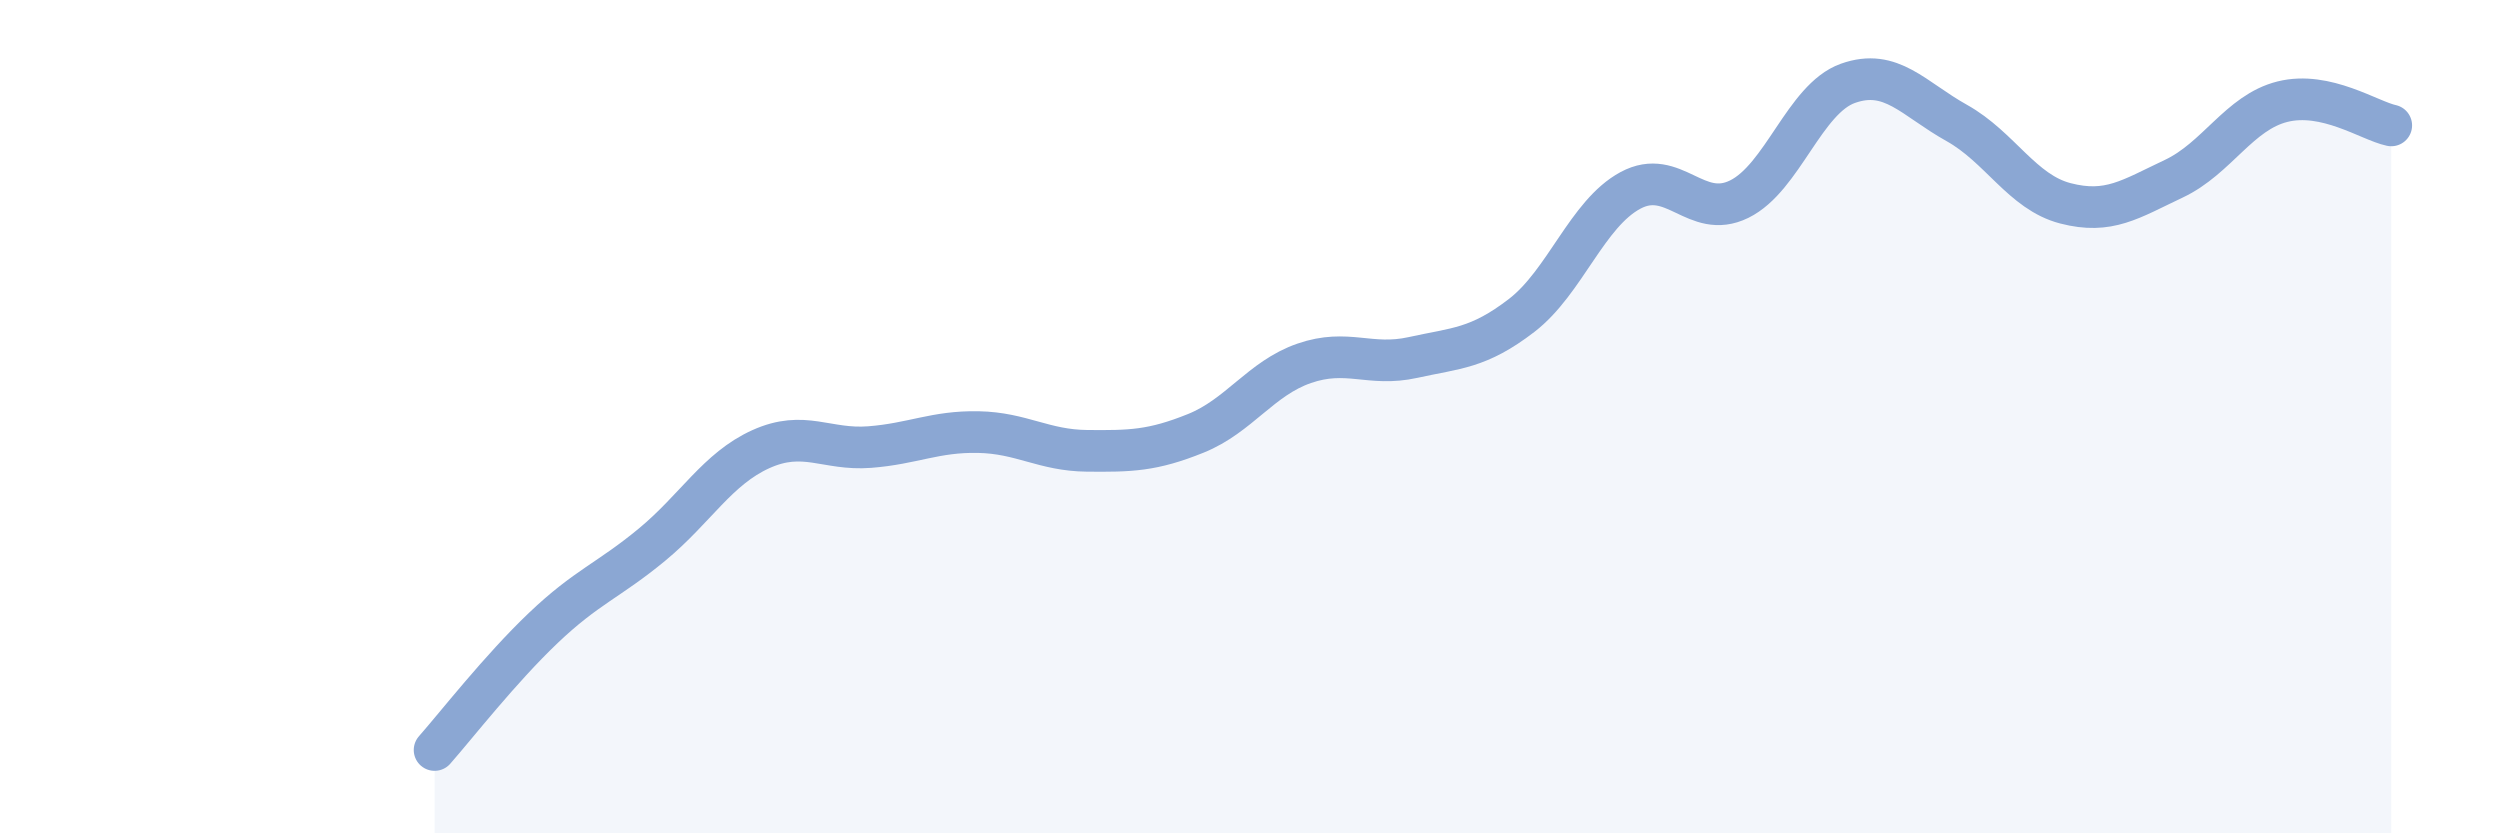 
    <svg width="60" height="20" viewBox="0 0 60 20" xmlns="http://www.w3.org/2000/svg">
      <path
        d="M 10.43,18 C 10.95,17.41 12,16.06 13.04,15.07 C 14.08,14.08 14.61,13.93 15.65,13.07 C 16.69,12.21 17.22,11.25 18.26,10.78 C 19.3,10.31 19.83,10.81 20.87,10.73 C 21.91,10.65 22.44,10.35 23.48,10.37 C 24.52,10.39 25.05,10.81 26.09,10.82 C 27.13,10.83 27.66,10.82 28.7,10.4 C 29.74,9.98 30.26,9.08 31.3,8.72 C 32.34,8.36 32.87,8.81 33.91,8.58 C 34.95,8.35 35.48,8.37 36.52,7.57 C 37.56,6.77 38.09,5.13 39.13,4.57 C 40.17,4.01 40.7,5.29 41.74,4.78 C 42.78,4.27 43.31,2.37 44.35,2 C 45.39,1.63 45.92,2.37 46.96,2.95 C 48,3.53 48.53,4.61 49.57,4.88 C 50.61,5.15 51.13,4.78 52.17,4.29 C 53.21,3.8 53.74,2.7 54.78,2.44 C 55.82,2.18 56.87,2.9 57.39,3.01L57.39 20L10.43 20Z"
        fill="#8ba7d3"
        opacity="0.1"
        stroke-linecap="round"
        stroke-linejoin="round"
      />
      <path
        d="M 10.43,18 C 10.95,17.41 12,16.06 13.04,15.07 C 14.08,14.08 14.61,13.93 15.65,13.07 C 16.69,12.21 17.22,11.25 18.26,10.78 C 19.3,10.31 19.83,10.81 20.87,10.73 C 21.91,10.65 22.44,10.35 23.48,10.37 C 24.52,10.39 25.05,10.81 26.09,10.82 C 27.13,10.83 27.66,10.82 28.7,10.4 C 29.74,9.98 30.26,9.08 31.3,8.72 C 32.34,8.36 32.87,8.81 33.91,8.58 C 34.95,8.35 35.48,8.37 36.52,7.57 C 37.56,6.77 38.09,5.13 39.13,4.57 C 40.17,4.01 40.7,5.29 41.74,4.78 C 42.78,4.27 43.31,2.37 44.35,2 C 45.39,1.63 45.92,2.37 46.96,2.95 C 48,3.53 48.53,4.61 49.57,4.88 C 50.61,5.15 51.13,4.78 52.17,4.29 C 53.21,3.8 53.74,2.7 54.78,2.44 C 55.82,2.18 56.87,2.9 57.39,3.01"
        stroke="#8ba7d3"
        stroke-width="1"
        fill="none"
        stroke-linecap="round"
        stroke-linejoin="round"
      />
    </svg>
  
